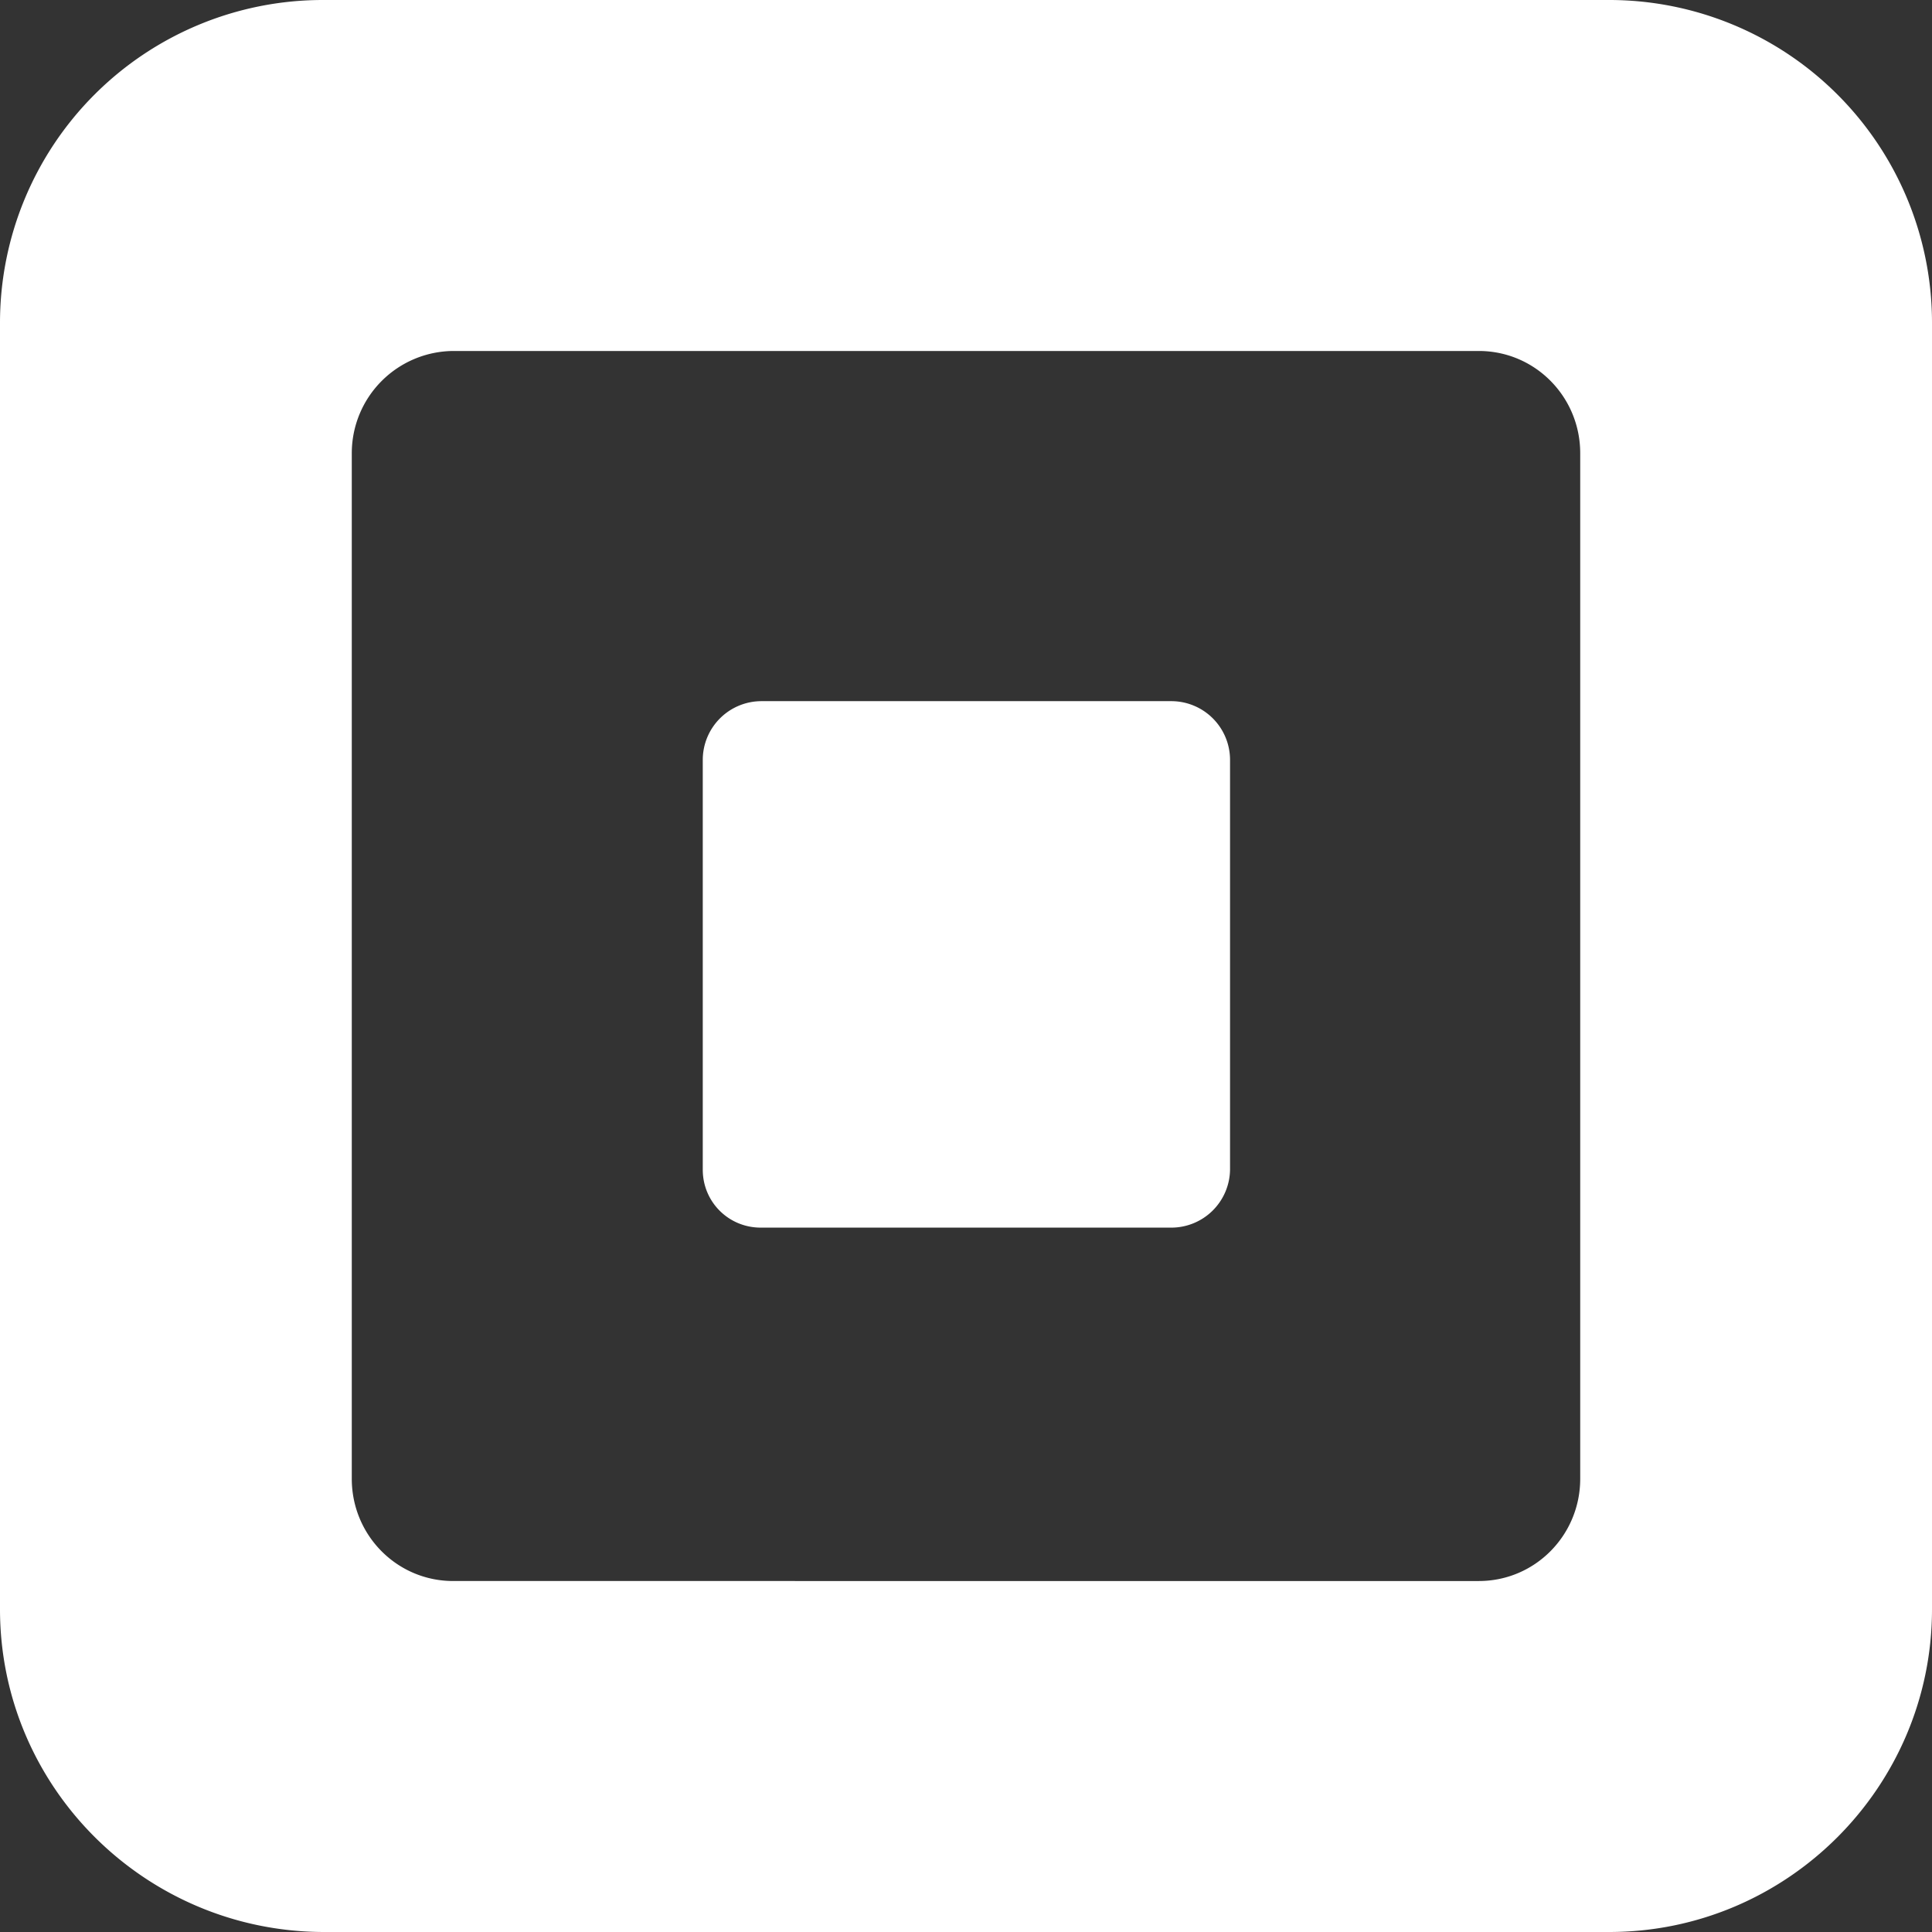 <svg fill="#ffffff" role="img" viewBox="0 0 24 24" xmlns="http://www.w3.org/2000/svg"><rect x="0" y="0" width="24" height="24" fill="#333333" stroke="none"/><title>Square</title><path d="M4.01 0A4.01 4.01 0 000 4.01v15.98c0 2.21 1.8 4 4.01 4.01h15.98C22.2 24 24 22.2 24 19.99V4A4.01 4.01 0 0019.99 0H4zm1.62 4.36h12.74c.7 0 1.26.57 1.26 1.27v12.74c0 .7-.56 1.27-1.26 1.27H5.63c-.7 0-1.26-.57-1.26-1.27V5.63a1.27 1.27 0 011.26-1.27zm3.83 4.35a.73.73 0 00-.73.73v5.09c0 .4.32.72.72.72h5.1a.73.73 0 00.73-.72V9.44a.73.73 0 00-.73-.73h-5.1Z"/></svg>